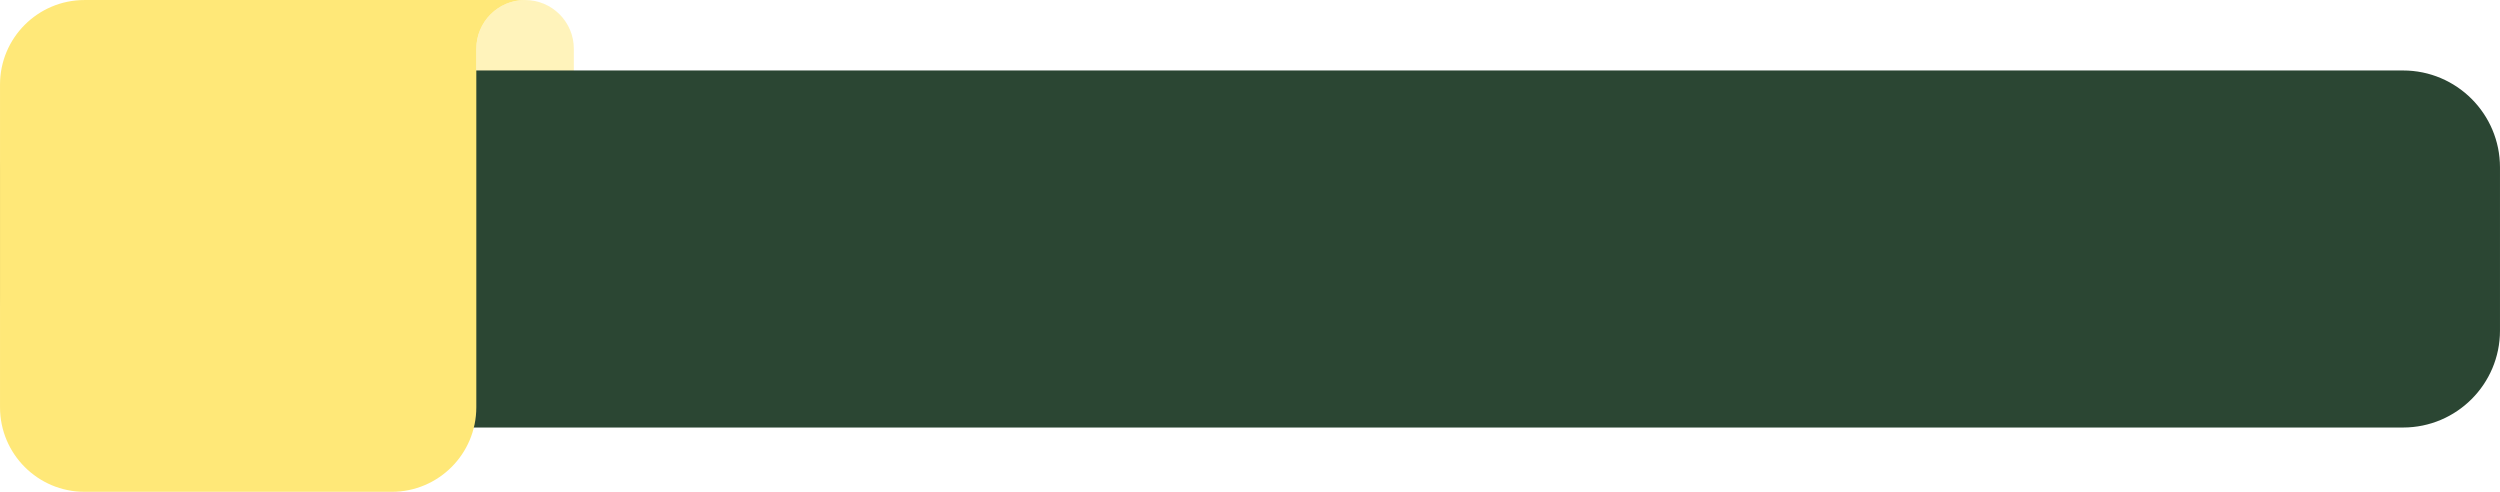 <?xml version="1.0" encoding="UTF-8" standalone="no"?><svg xmlns="http://www.w3.org/2000/svg" xmlns:xlink="http://www.w3.org/1999/xlink" fill="#000000" height="96.4" preserveAspectRatio="xMidYMid meet" version="1" viewBox="5.0 201.8 490.0 96.4" width="490" zoomAndPan="magnify"><g id="change1_1"><path d="M98.356,222.348l19.115,0v-10.987c0-5.278-4.279-9.558-9.557-9.558h0 c-5.279,0-9.558,4.279-9.558,9.558V222.348z" fill="#ffe878" opacity="0.5"/></g><g id="change2_1"><path d="M475.997,285.594H31.773c-14.784,0-26.769-11.985-26.769-26.769v-22.786c0-11.28,9.145-20.425,20.425-20.425 h450.568c10.493,0,19,8.507,19,19v31.98C494.997,277.088,486.49,285.594,475.997,285.594z" fill="#2b4633"/></g><g id="change1_2"><path d="M5.003,218.376v63.248c0,9.152,7.419,16.572,16.572,16.572h60.21c9.152,0,16.572-7.419,16.572-16.572 v-70.262c0-5.279,4.279-9.558,9.558-9.558h0l-86.339,0C12.423,201.805,5.003,209.224,5.003,218.376z" fill="#ffe878"/></g></svg>